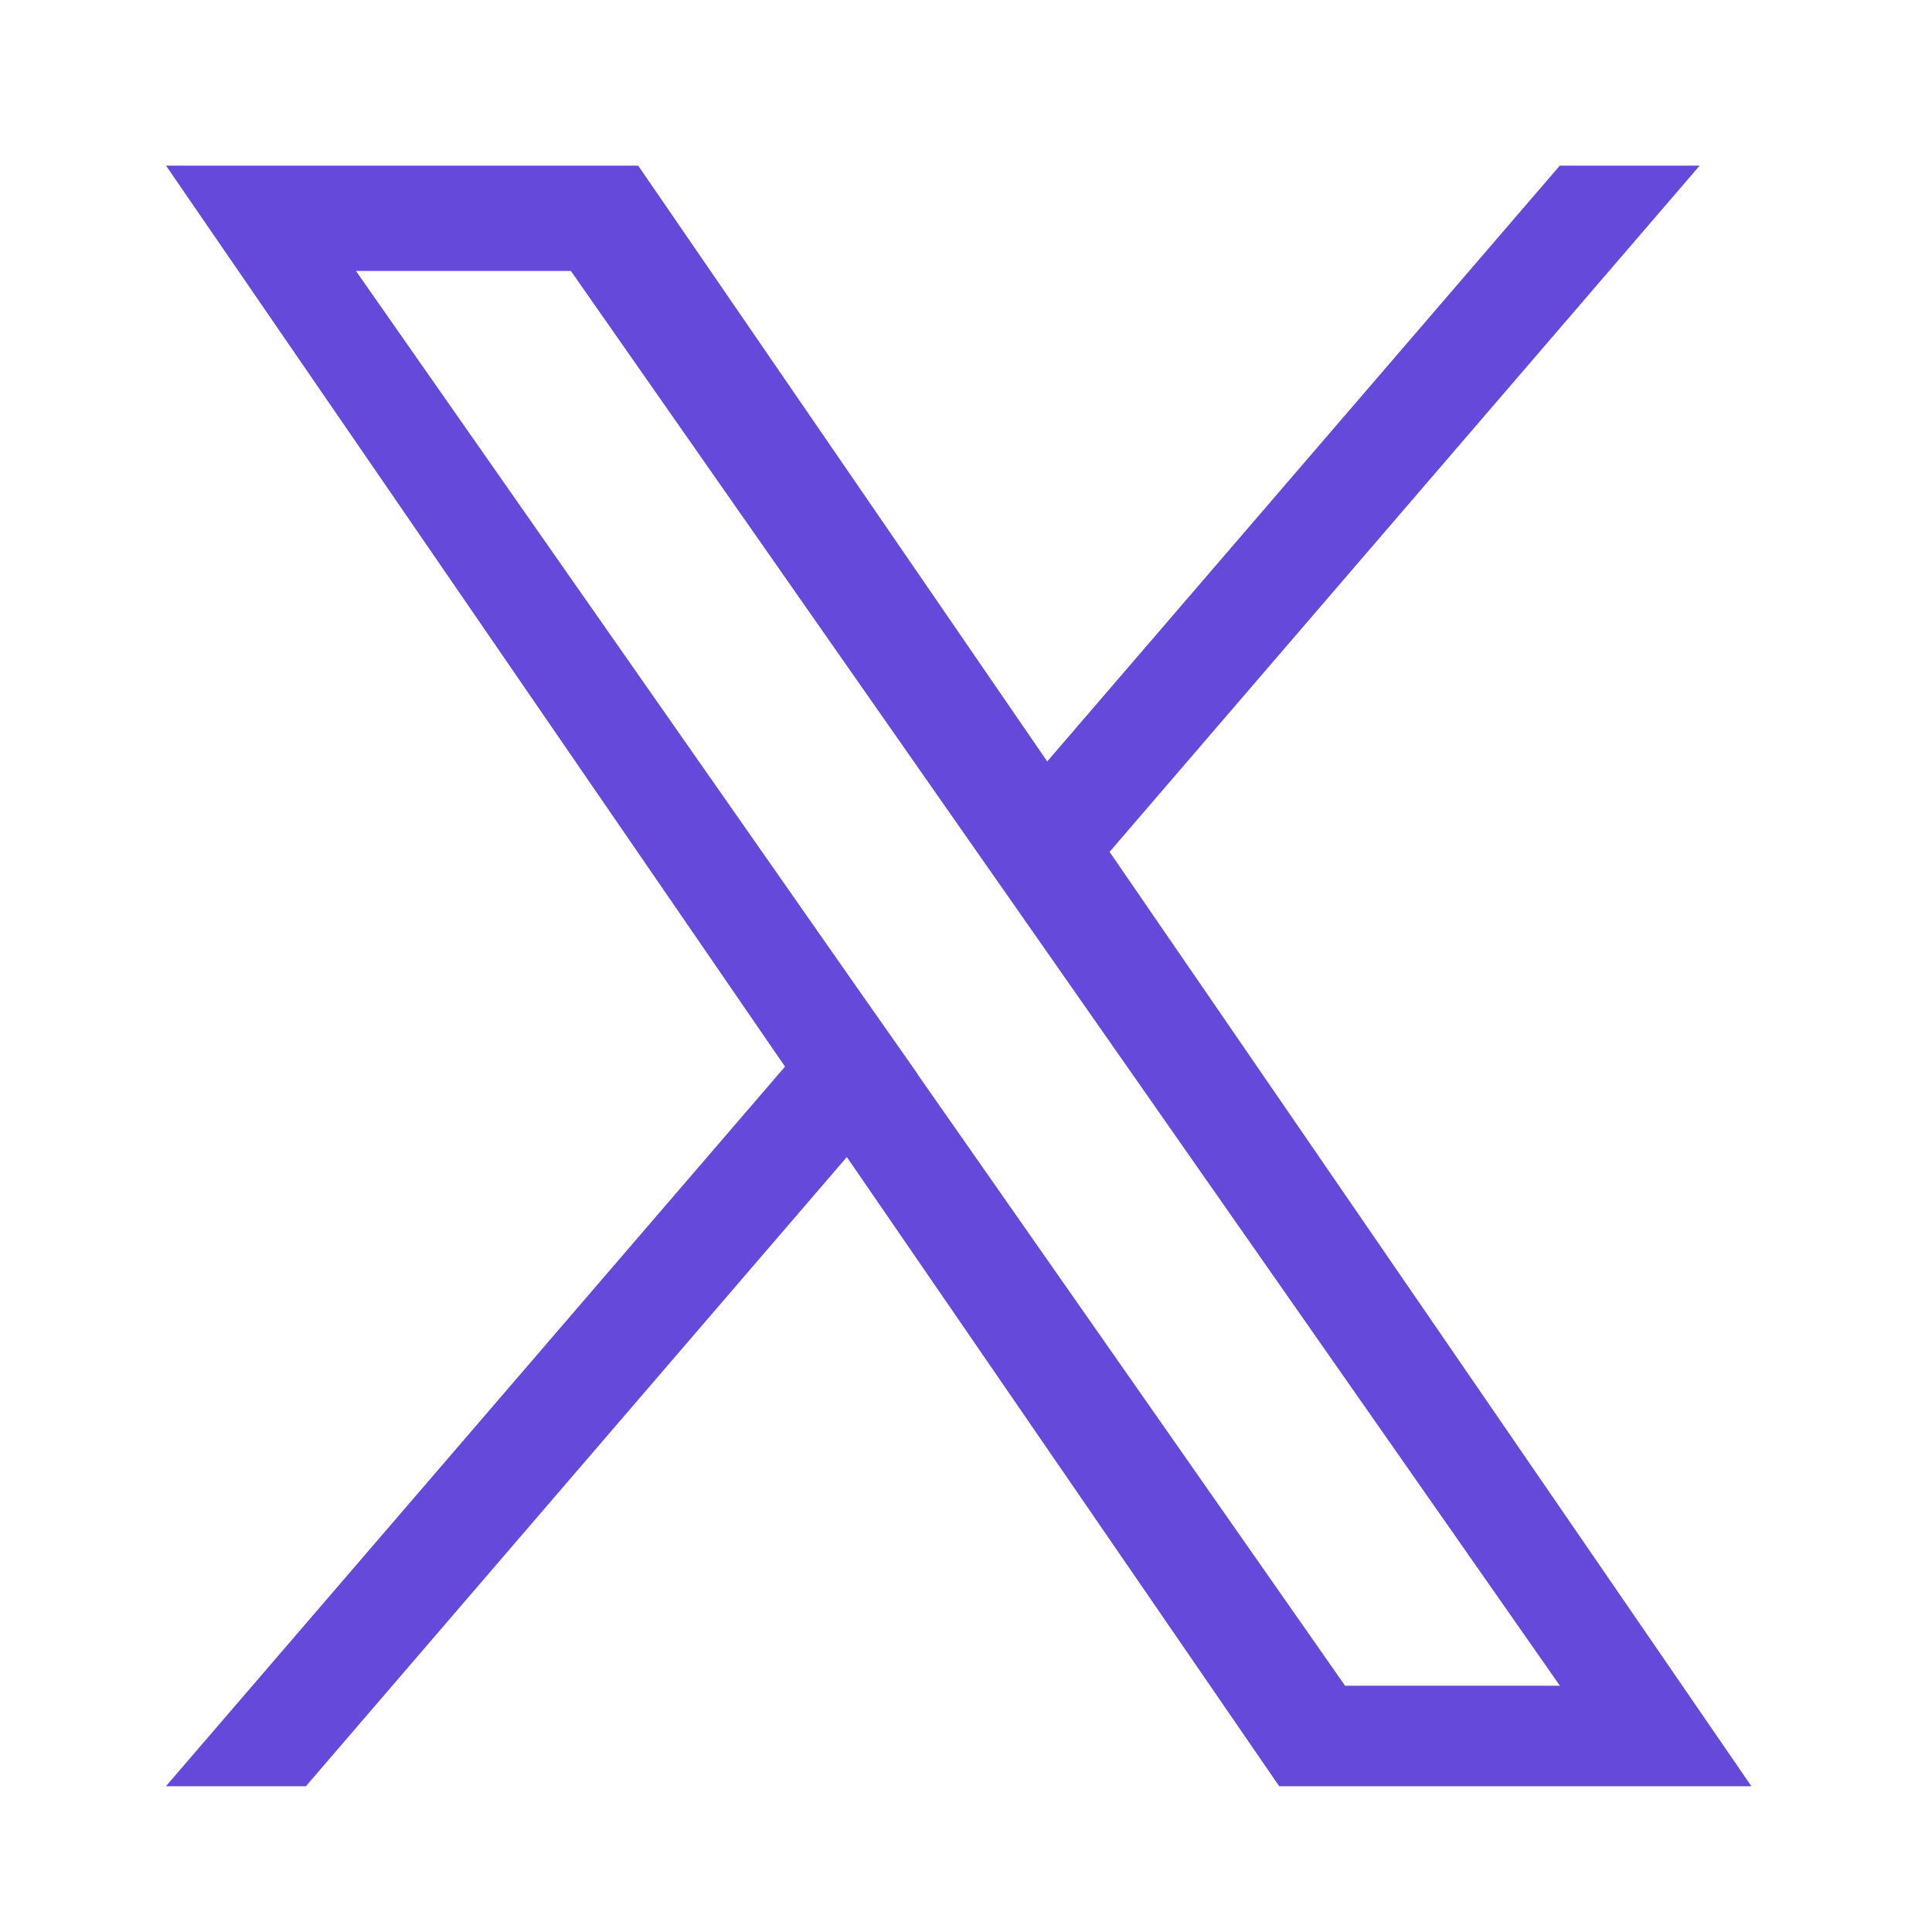 <svg xmlns="http://www.w3.org/2000/svg" width="25" height="25" viewBox="0 0 25 25">
  <g id="Group_1413" data-name="Group 1413" transform="translate(-276 -70)" fill="#6449DB">
    <rect id="Rectangle_5" data-name="Rectangle 5" width="25" height="25" transform="translate(276 70)" fill="none"/>
    <g id="svgviewer-output_2_" data-name="svgviewer-output (2)" transform="translate(278.143 72.143)">
      <path id="Path_37424" data-name="Path 37424" d="M25.4,8.88,33.036,0h-1.81L24.593,7.71,19.3,0h-6.11L21.2,11.659l-8.011,9.312H15l7-8.142,5.595,8.142h6.11L25.4,8.88Zm-2.479,2.882L22.106,10.6,15.648,1.363h2.781L23.64,8.818l.812,1.161,6.775,9.691H28.447l-5.529-7.908Z" transform="translate(-13.185)"/>
    </g>
  </g>
</svg>
